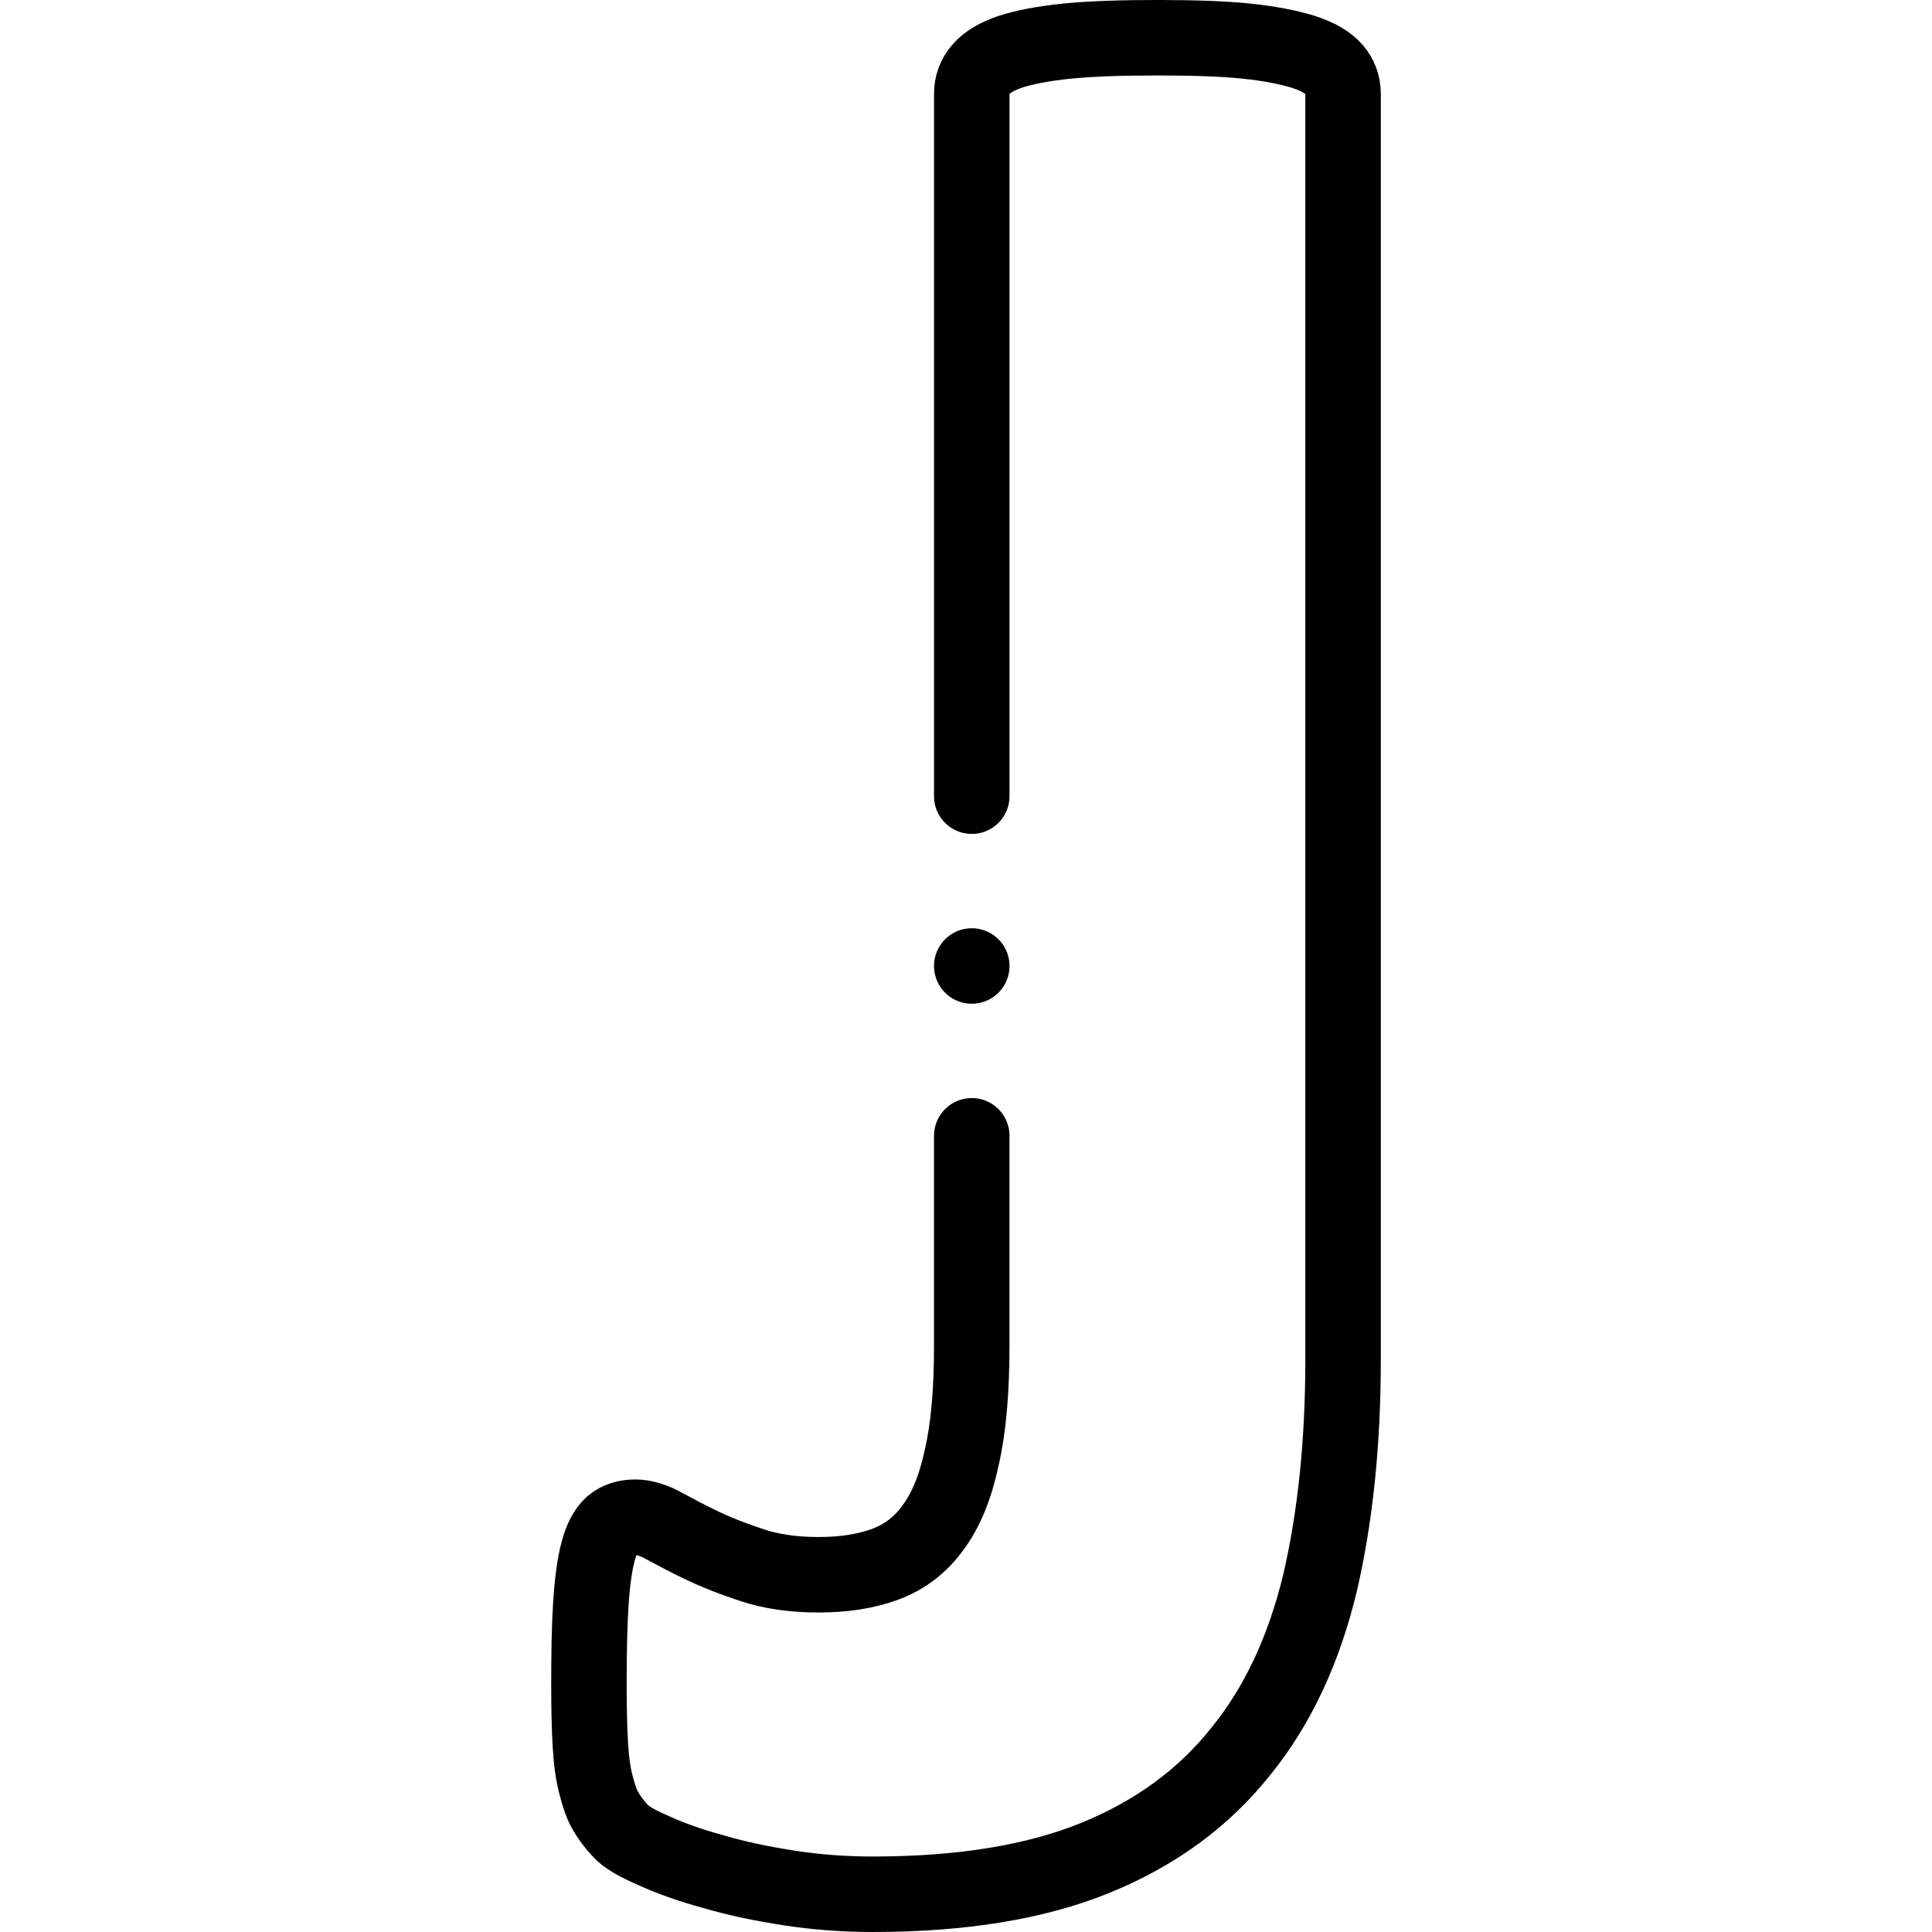 <svg xmlns="http://www.w3.org/2000/svg" xmlns:xlink="http://www.w3.org/1999/xlink" id="svg333" viewBox="0 0 682.67 682.67"><defs><style>.cls-1,.cls-2{fill:none;}.cls-3{clip-path:url(#clippath);}.cls-2{stroke:#000;stroke-linecap:round;stroke-linejoin:round;stroke-width:26.67px;}</style><clipPath id="clippath"><rect class="cls-1" width="682.67" height="682.67"></rect></clipPath></defs><g id="g339"><g id="g341"><g class="cls-3"><g id="g343"><g id="g349"><path id="path351" class="cls-2" d="m343.37,281.33V33.17c0-3.22,1.02-6.1,3.22-8.65,2.2-2.54,5.59-4.58,10.51-6.27,4.75-1.53,11.53-2.88,20-3.73,8.64-.85,19.32-1.19,31.87-1.19s23.05.34,31.36,1.19c8.31.85,14.92,2.2,20,3.73,5.25,1.69,8.81,3.73,11.02,6.27,2.2,2.54,3.22,5.42,3.22,8.65v447.33c0,29.16-2.71,55.43-8.14,78.82-5.59,23.22-14.75,43.22-27.97,59.5-13.05,16.44-30.17,28.99-51.36,37.63-21.19,8.64-47.46,12.88-78.65,12.88-9.83,0-19.66-.68-29.5-2.2-9.83-1.53-18.81-3.39-26.78-5.76-8.14-2.2-15.26-4.75-21.19-7.46-5.93-2.54-10-4.92-11.87-7.12-2.03-2.2-3.73-4.41-5.08-6.78-1.36-2.2-2.37-5.25-3.39-9.15-1.02-3.73-1.69-8.48-2.03-14.24-.34-5.59-.51-12.71-.51-21.36,0-11.19.17-20.85.68-28.65.51-7.8,1.36-13.9,2.54-18.31,1.19-4.58,2.88-7.63,4.92-9.49,2.2-1.86,4.92-2.71,8.31-2.71,2.88,0,6.44,1.02,10.34,3.22,4.07,2.2,8.48,4.58,13.56,6.95,4.91,2.37,10.68,4.58,17.29,6.78,6.61,2.2,14.41,3.39,23.39,3.39s16.78-1.19,23.73-3.73c6.78-2.54,12.37-6.78,16.78-12.88,4.58-6.1,7.97-14.41,10.17-24.75,2.37-10.17,3.56-23.39,3.56-39.67v-74.08"></path></g><g id="g353"><path id="path355" class="cls-2" d="m343.37,341.33h.01"></path></g></g></g></g></g></svg>